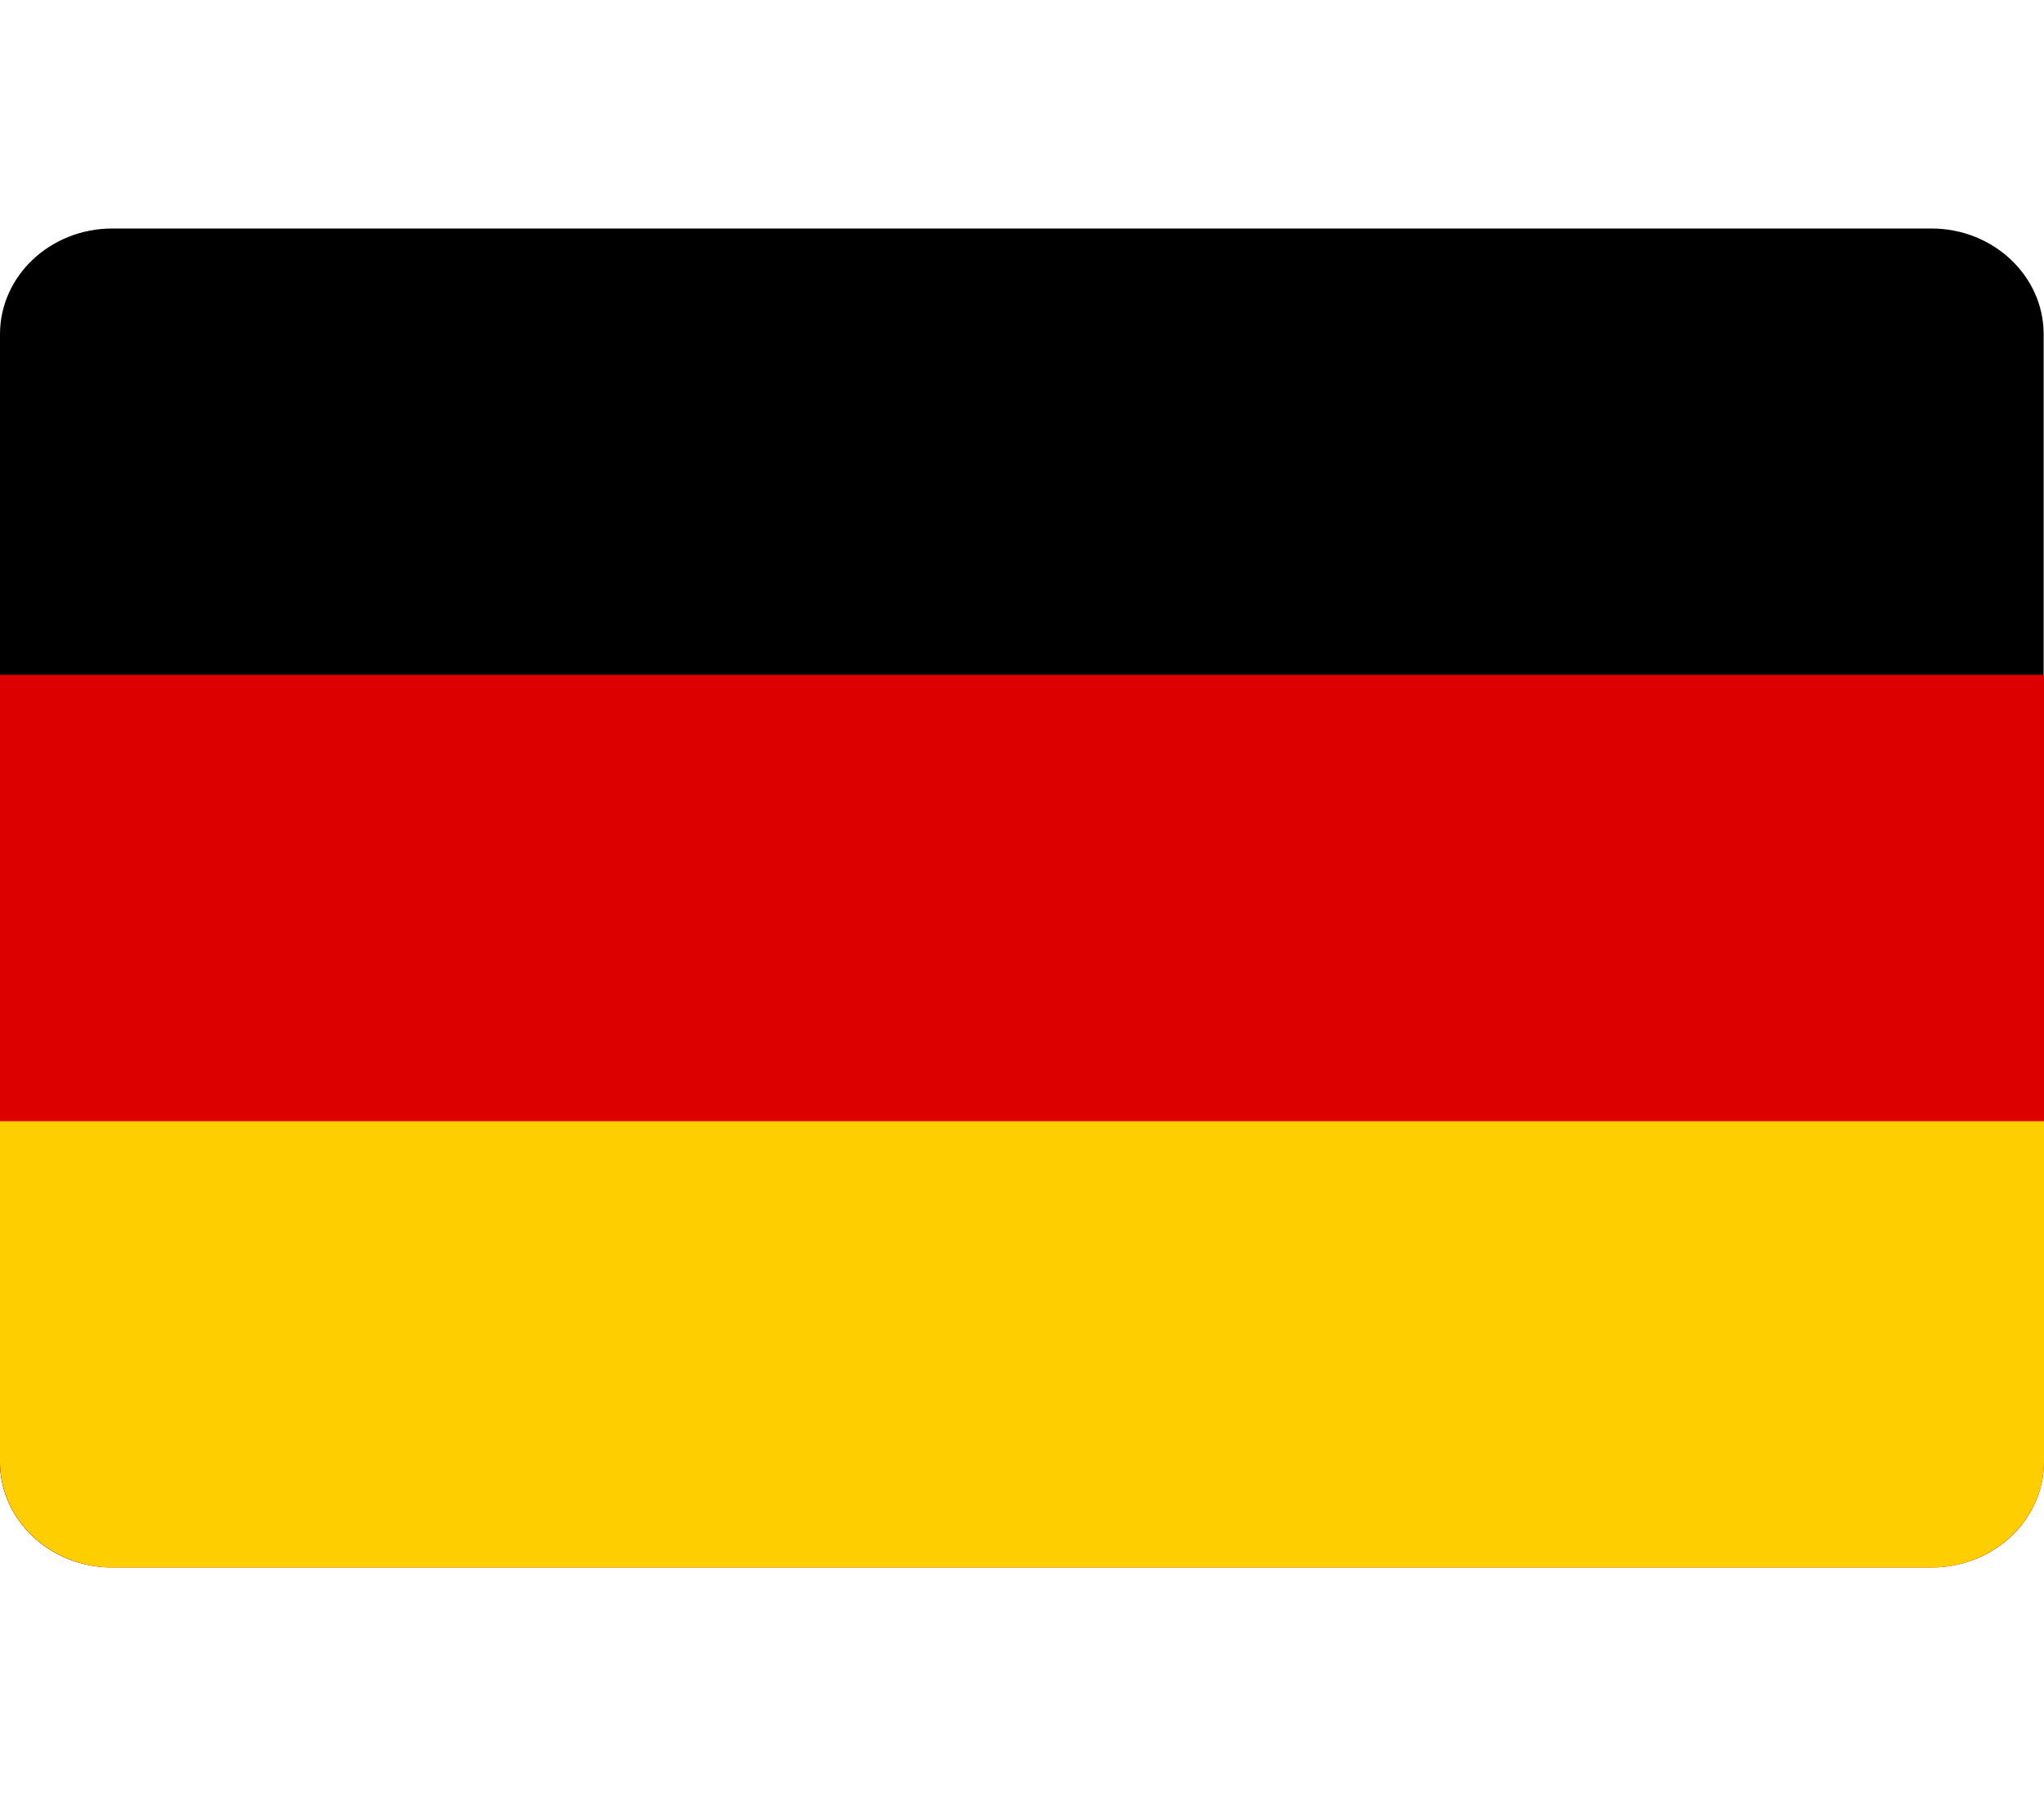 <svg width="33" height="29" viewBox="0 0 29 19" fill="none" xmlns="http://www.w3.org/2000/svg">

    <path fill-rule="evenodd" clip-rule="evenodd"
        d="M1.592 0H27.403C28.28 0 28.995 0.673 28.995 1.499V17.496C28.995 18.317 28.28 18.99 27.408 18.995H1.587C0.714 19 0 18.322 0 17.501V1.499C0 0.673 0.714 0 1.592 0Z"
        fill="black" />
    <path fill-rule="evenodd" clip-rule="evenodd"
        d="M0 6.333H29V17.501C29 18.327 28.285 19 27.408 19H1.592C0.714 19 0 18.327 0 17.501V6.333Z"
        fill="#DD0000" />
    <path fill-rule="evenodd" clip-rule="evenodd"
        d="M0 12.667H29V17.501C29 18.322 28.285 18.995 27.413 19H1.592C1.17 18.999 0.766 18.84 0.468 18.559C0.17 18.279 0.001 17.898 0 17.501L0 12.667Z"
        fill="#FFCE00" />


</svg>